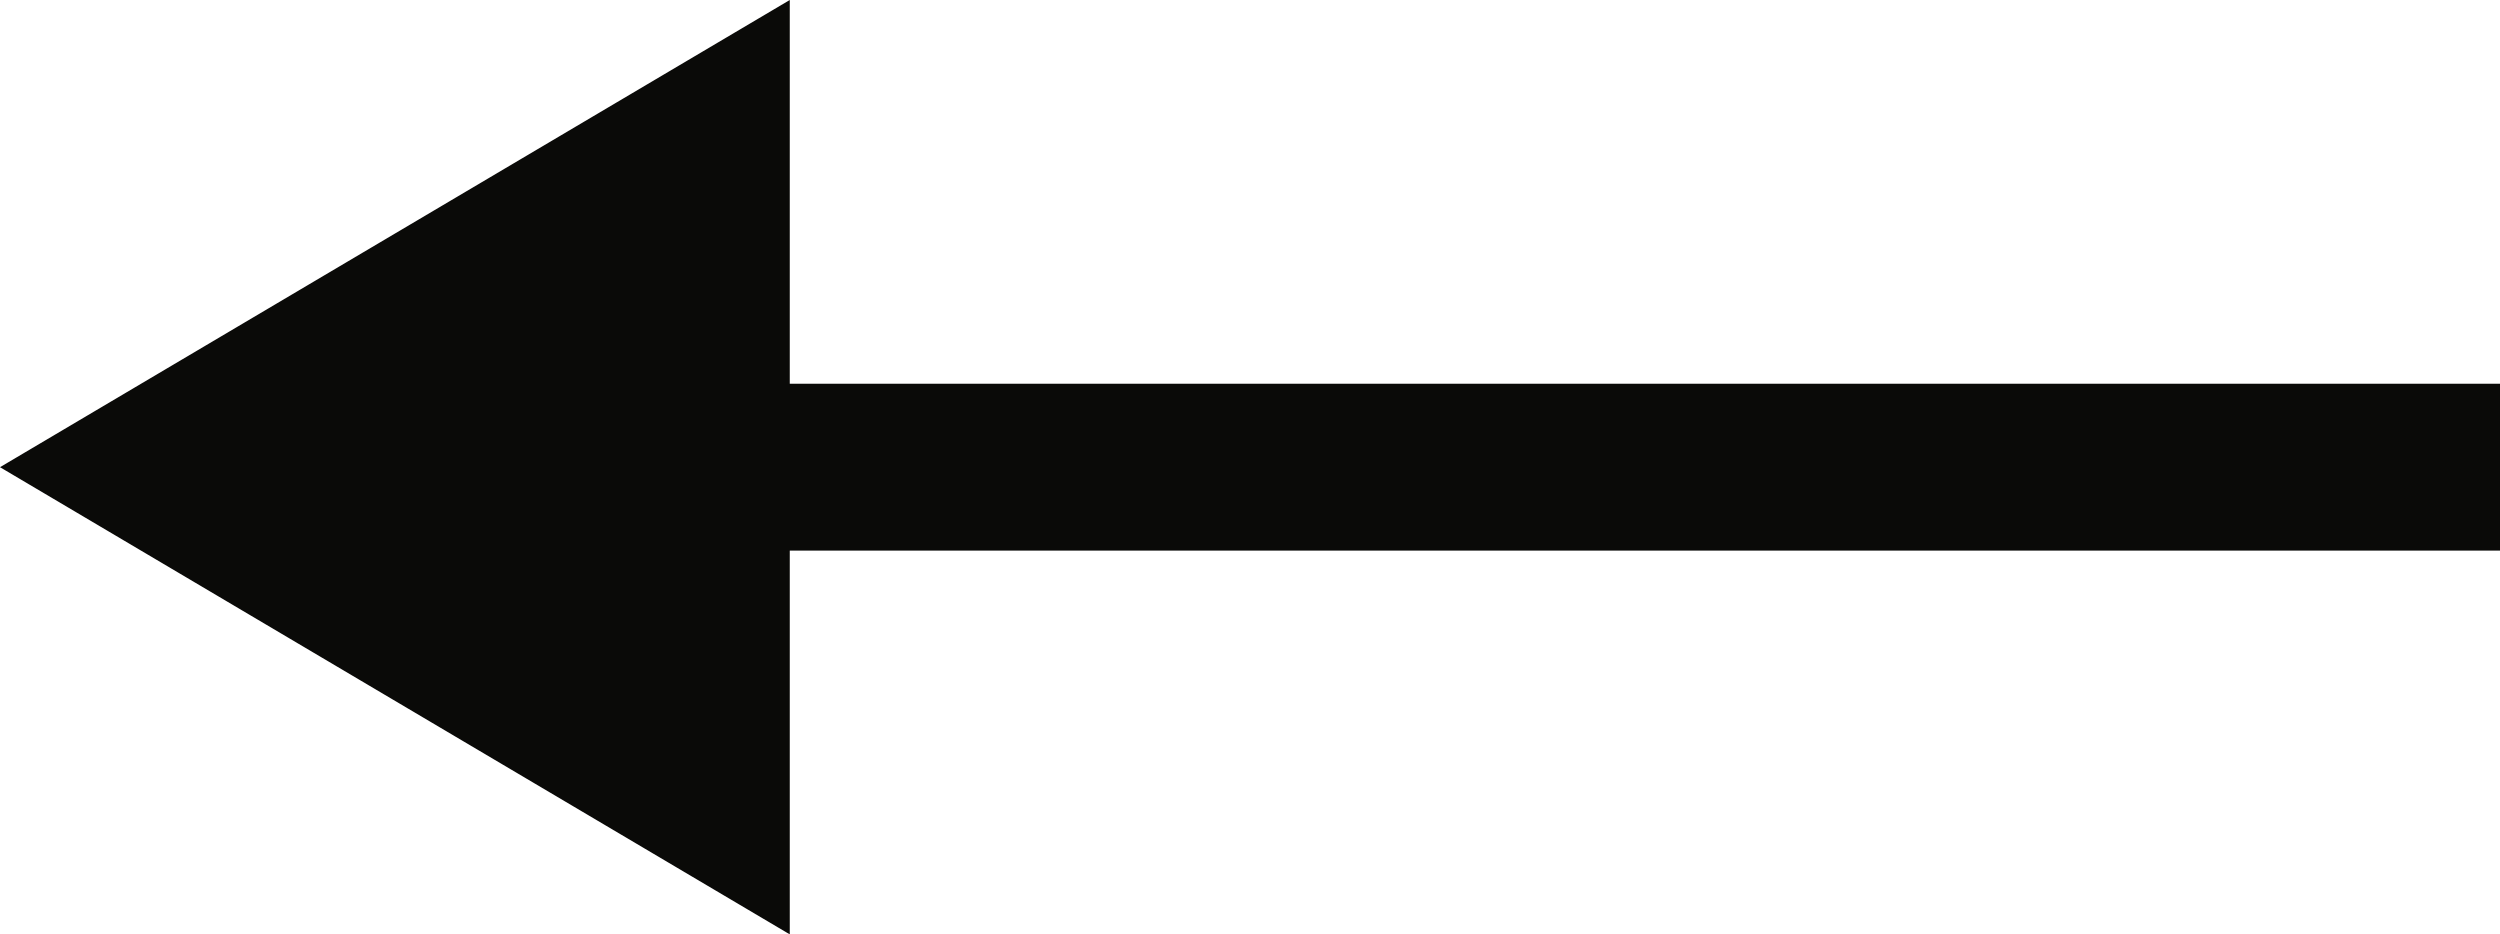 <svg xmlns="http://www.w3.org/2000/svg" width="40.455" height="15.12" viewBox="0 0 40.455 15.12">
  <path id="パス_149113" data-name="パス 149113" d="M1.755-17.1l12.78,7.56v-6.21H42.21v-2.7H14.535v-6.21Z" transform="translate(-1.755 24.66)" fill="#0a0a08"/>
</svg>
